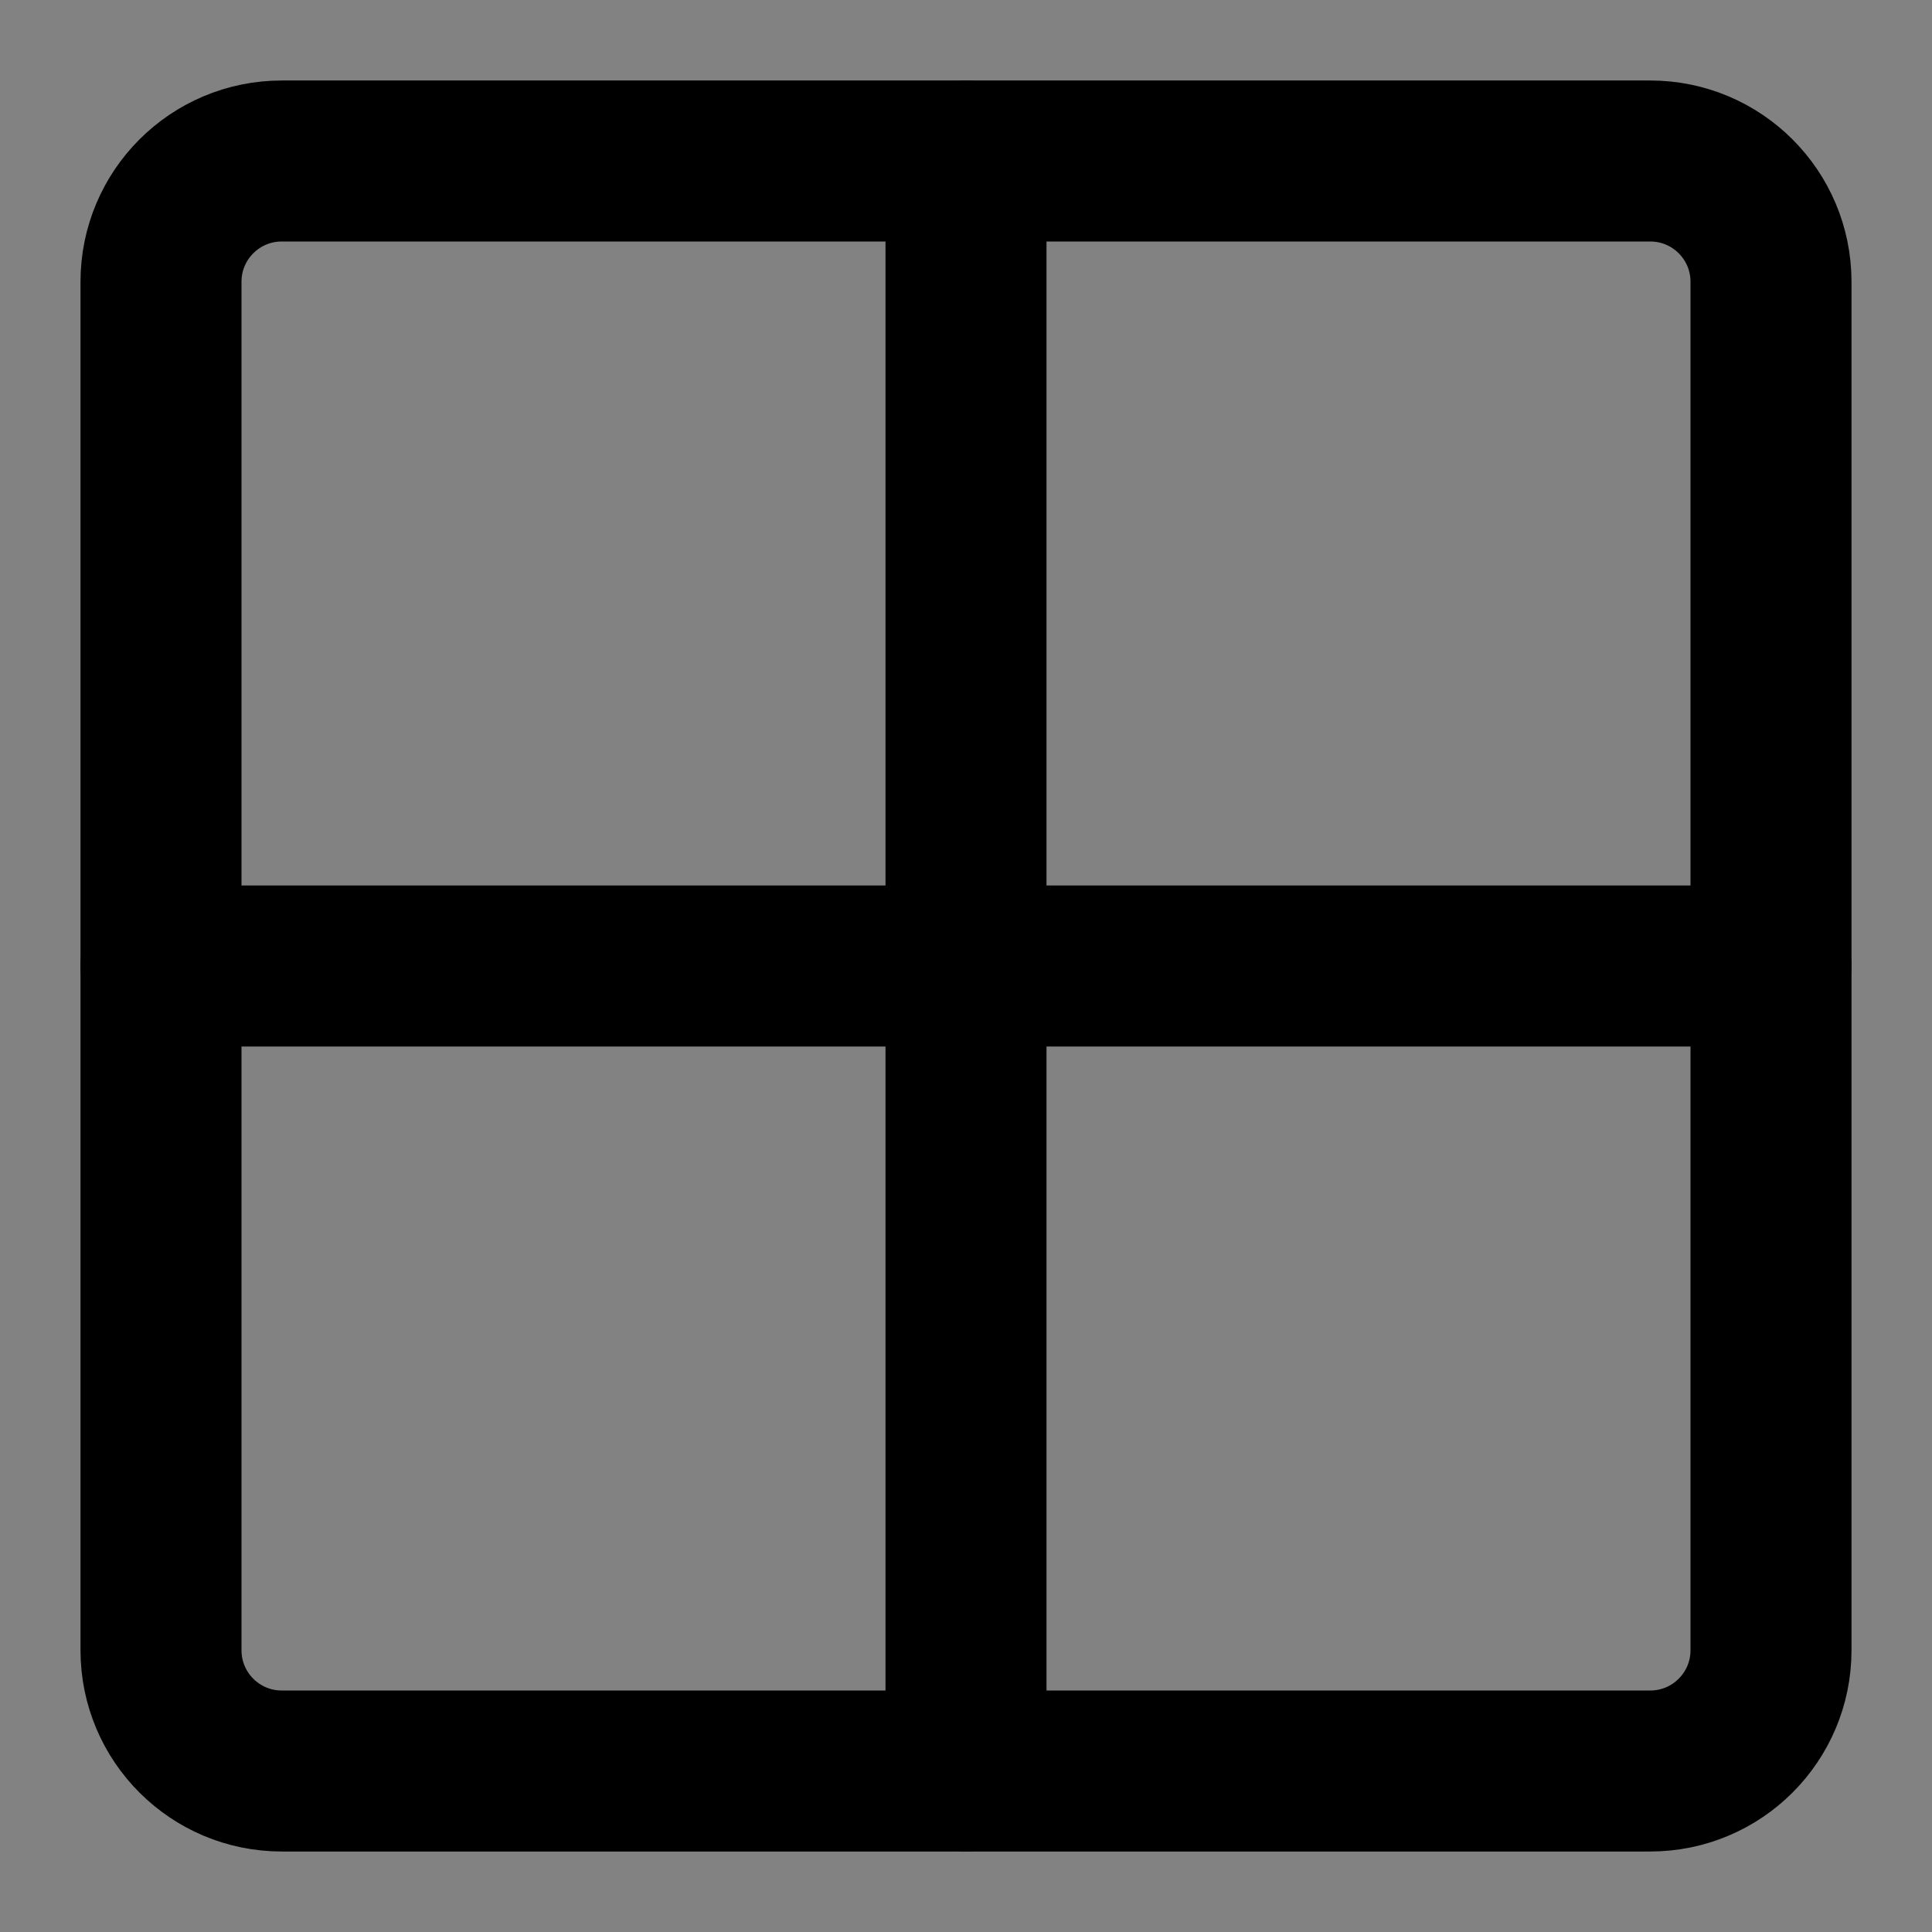 <?xml version="1.0" encoding="utf-8"?><!-- Uploaded to: SVG Repo, www.svgrepo.com, Generator: SVG Repo Mixer Tools -->
<svg width="800px" height="800px" viewBox="0 0 48 48" fill="none" xmlns="http://www.w3.org/2000/svg">
<rect x="0" y="0" width="48" height="48" fill="#808080" stroke="none"/>
<rect width="48" height="48" fill="white" fill-opacity="0.01"/>
<path d="M48 0H0V48H48V0Z" fill="white" fill-opacity="0.01"/>
<path d="M41 4H7C5.343 4 4 5.343 4 7V41C4 42.657 5.343 44 7 44H41C42.657 44 44 42.657 44 41V7C44 5.343 42.657 4 41 4Z" stroke="#000000" stroke-width="4"/>
<path d="M24 4L24 44" stroke="#000000" stroke-width="4" stroke-linecap="round"/>
<path d="M4 24H44" stroke="#000000" stroke-width="4" stroke-linecap="round"/>
</svg>